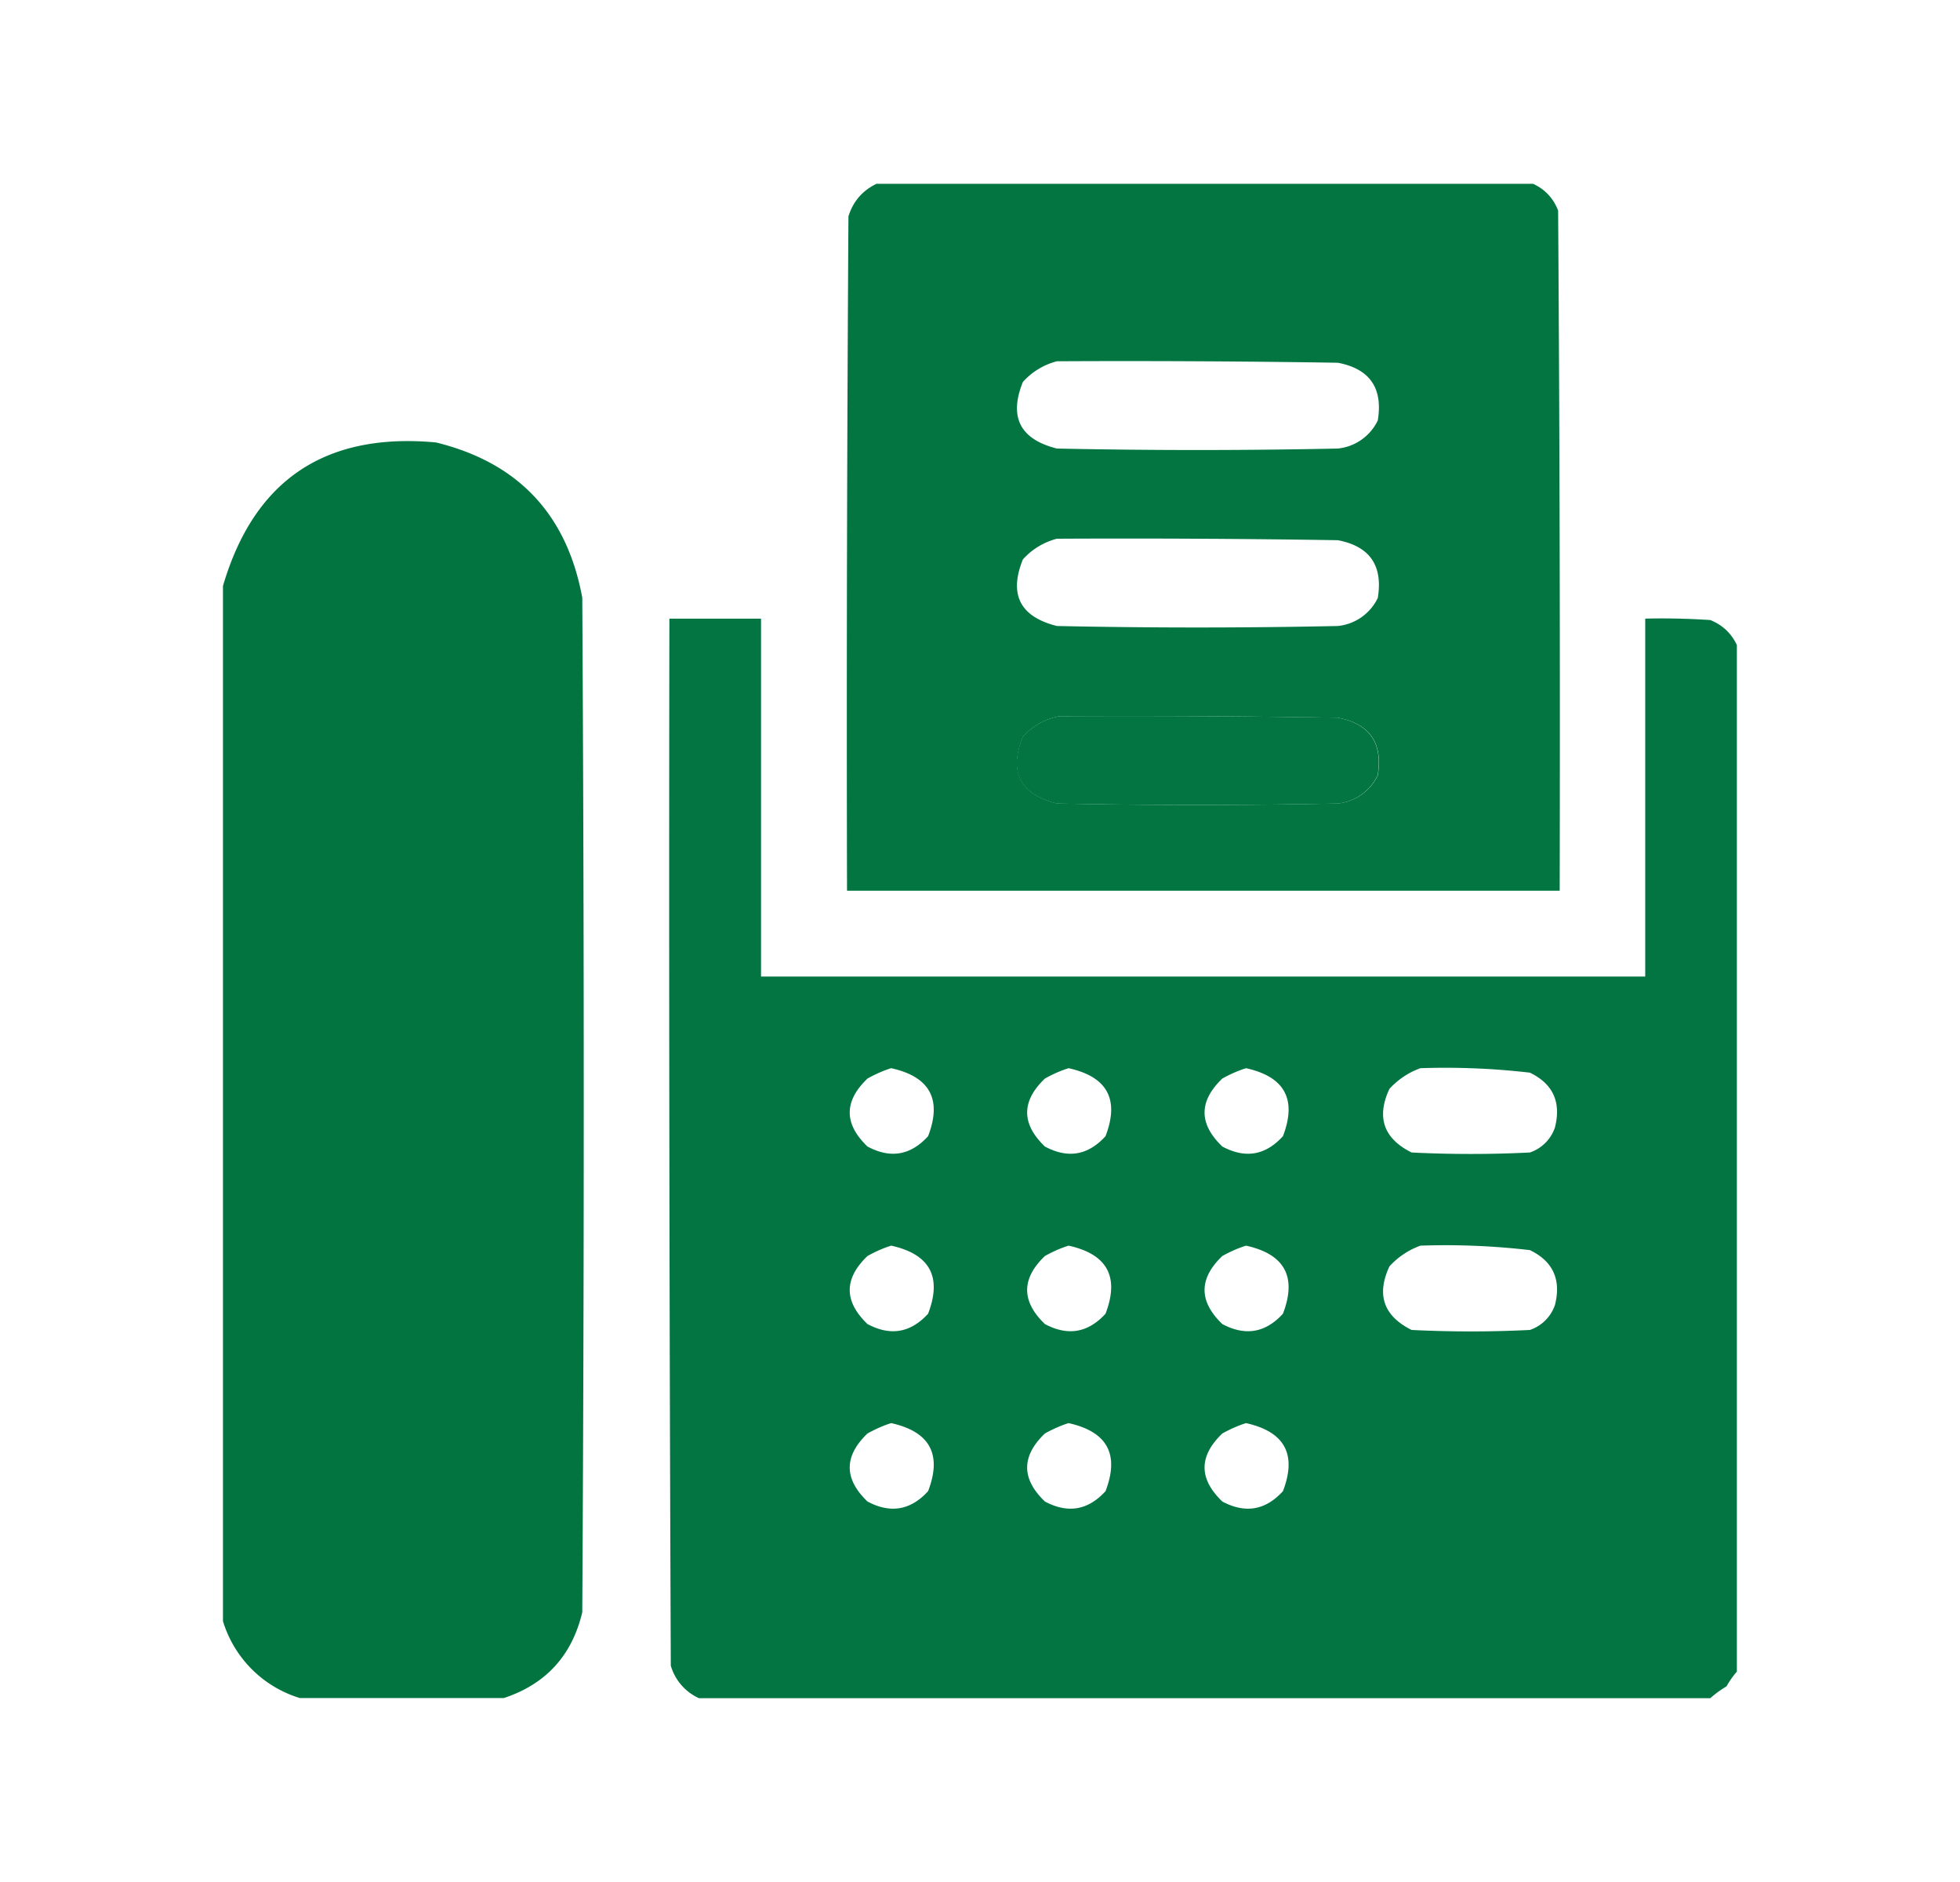 <svg width="25" height="24" fill="none" xmlns="http://www.w3.org/2000/svg"><path opacity=".991" fill-rule="evenodd" clip-rule="evenodd" d="M11.18 2.344h8.374c.15.068.257.181.32.34.02 2.891.026 5.783.02 8.675h-9.09c-.007-2.867 0-5.734.018-8.6.06-.192.18-.33.358-.415zm2.301 2.263c1.195-.006 2.39 0 3.584.019.407.078.576.323.509.735a.636.636 0 01-.51.359 85.138 85.138 0 01-3.583 0c-.47-.118-.615-.401-.434-.849a.875.875 0 01.434-.264zm0 2.263c1.195-.006 2.39 0 3.584.019.407.078.576.323.509.736a.636.636 0 01-.51.358 85.07 85.07 0 01-3.583 0c-.47-.118-.615-.401-.434-.849a.875.875 0 01.434-.264zm.038 2.263c1.182-.006 2.364 0 3.546.02.407.077.576.322.509.735a.636.636 0 01-.51.358 84.935 84.935 0 01-3.583 0c-.47-.118-.615-.401-.434-.849a.813.813 0 01.472-.264z" fill="#007440"/><path opacity=".993" fill-rule="evenodd" clip-rule="evenodd" d="M6.427 21.654H3.824a1.474 1.474 0 01-.98-.98V7.472c.397-1.35 1.303-1.96 2.716-1.83 1.049.257 1.671.917 1.867 1.98.025 4.313.025 8.626 0 12.938-.131.552-.464.917-1 1.094z" fill="#007440"/><path opacity=".985" fill-rule="evenodd" clip-rule="evenodd" d="M22.154 8.228v13.089a1.1 1.1 0 00-.132.188 1.33 1.33 0 00-.207.151h-12.9a.657.657 0 01-.359-.415c-.018-4.45-.025-8.902-.018-13.352h1.169v4.564h11.278V7.889c.277-.007.553 0 .83.018.158.064.27.171.34.321zm-8.637.905a.814.814 0 00-.472.264c-.182.448-.037.731.434.85 1.194.024 2.389.024 3.583 0a.637.637 0 00.51-.36c.067-.412-.103-.657-.51-.735a166.569 166.569 0 00-3.546-.019zm-2.15 4.489c.494.109.651.398.471.867-.223.245-.48.289-.773.132-.302-.289-.302-.578 0-.867.1-.056.2-.1.302-.132zm2.263 0c.494.109.651.398.471.867-.223.245-.48.289-.773.132-.302-.289-.302-.578 0-.867.1-.056.2-.1.302-.132zm2.263 0c.494.109.651.398.471.867-.222.245-.48.289-.773.132-.302-.289-.302-.578 0-.867.1-.056.201-.1.302-.132zm2.225 0a9.38 9.38 0 011.396.057c.294.142.401.375.32.697a.509.509 0 01-.32.321 15.19 15.19 0 01-1.509 0c-.357-.178-.451-.449-.283-.811a.986.986 0 01.396-.264zm-6.751 2.263c.494.109.651.398.471.868-.223.244-.48.288-.773.132-.302-.29-.302-.579 0-.868.1-.056.2-.1.302-.132zm2.263 0c.494.109.651.398.471.868-.223.244-.48.288-.773.132-.302-.29-.302-.579 0-.868.1-.056.2-.1.302-.132zm2.263 0c.494.109.651.398.471.868-.222.244-.48.288-.773.132-.302-.29-.302-.579 0-.868.1-.056.201-.1.302-.132zm2.225 0a9.29 9.29 0 011.396.057c.294.142.401.375.32.698a.509.509 0 01-.32.32 15.19 15.19 0 01-1.509 0c-.357-.178-.451-.448-.283-.81a.986.986 0 01.396-.265zm-6.751 2.263c.494.11.651.398.471.868-.223.244-.48.288-.773.132-.302-.29-.302-.578 0-.868.1-.055.2-.1.302-.132zm2.263 0c.494.11.651.398.471.868-.223.244-.48.288-.773.132-.302-.29-.302-.578 0-.868.1-.055.2-.1.302-.132zm2.263 0c.494.11.651.398.471.868-.222.244-.48.288-.773.132-.302-.29-.302-.578 0-.868.1-.055.201-.1.302-.132z" fill="#007440"/></svg>